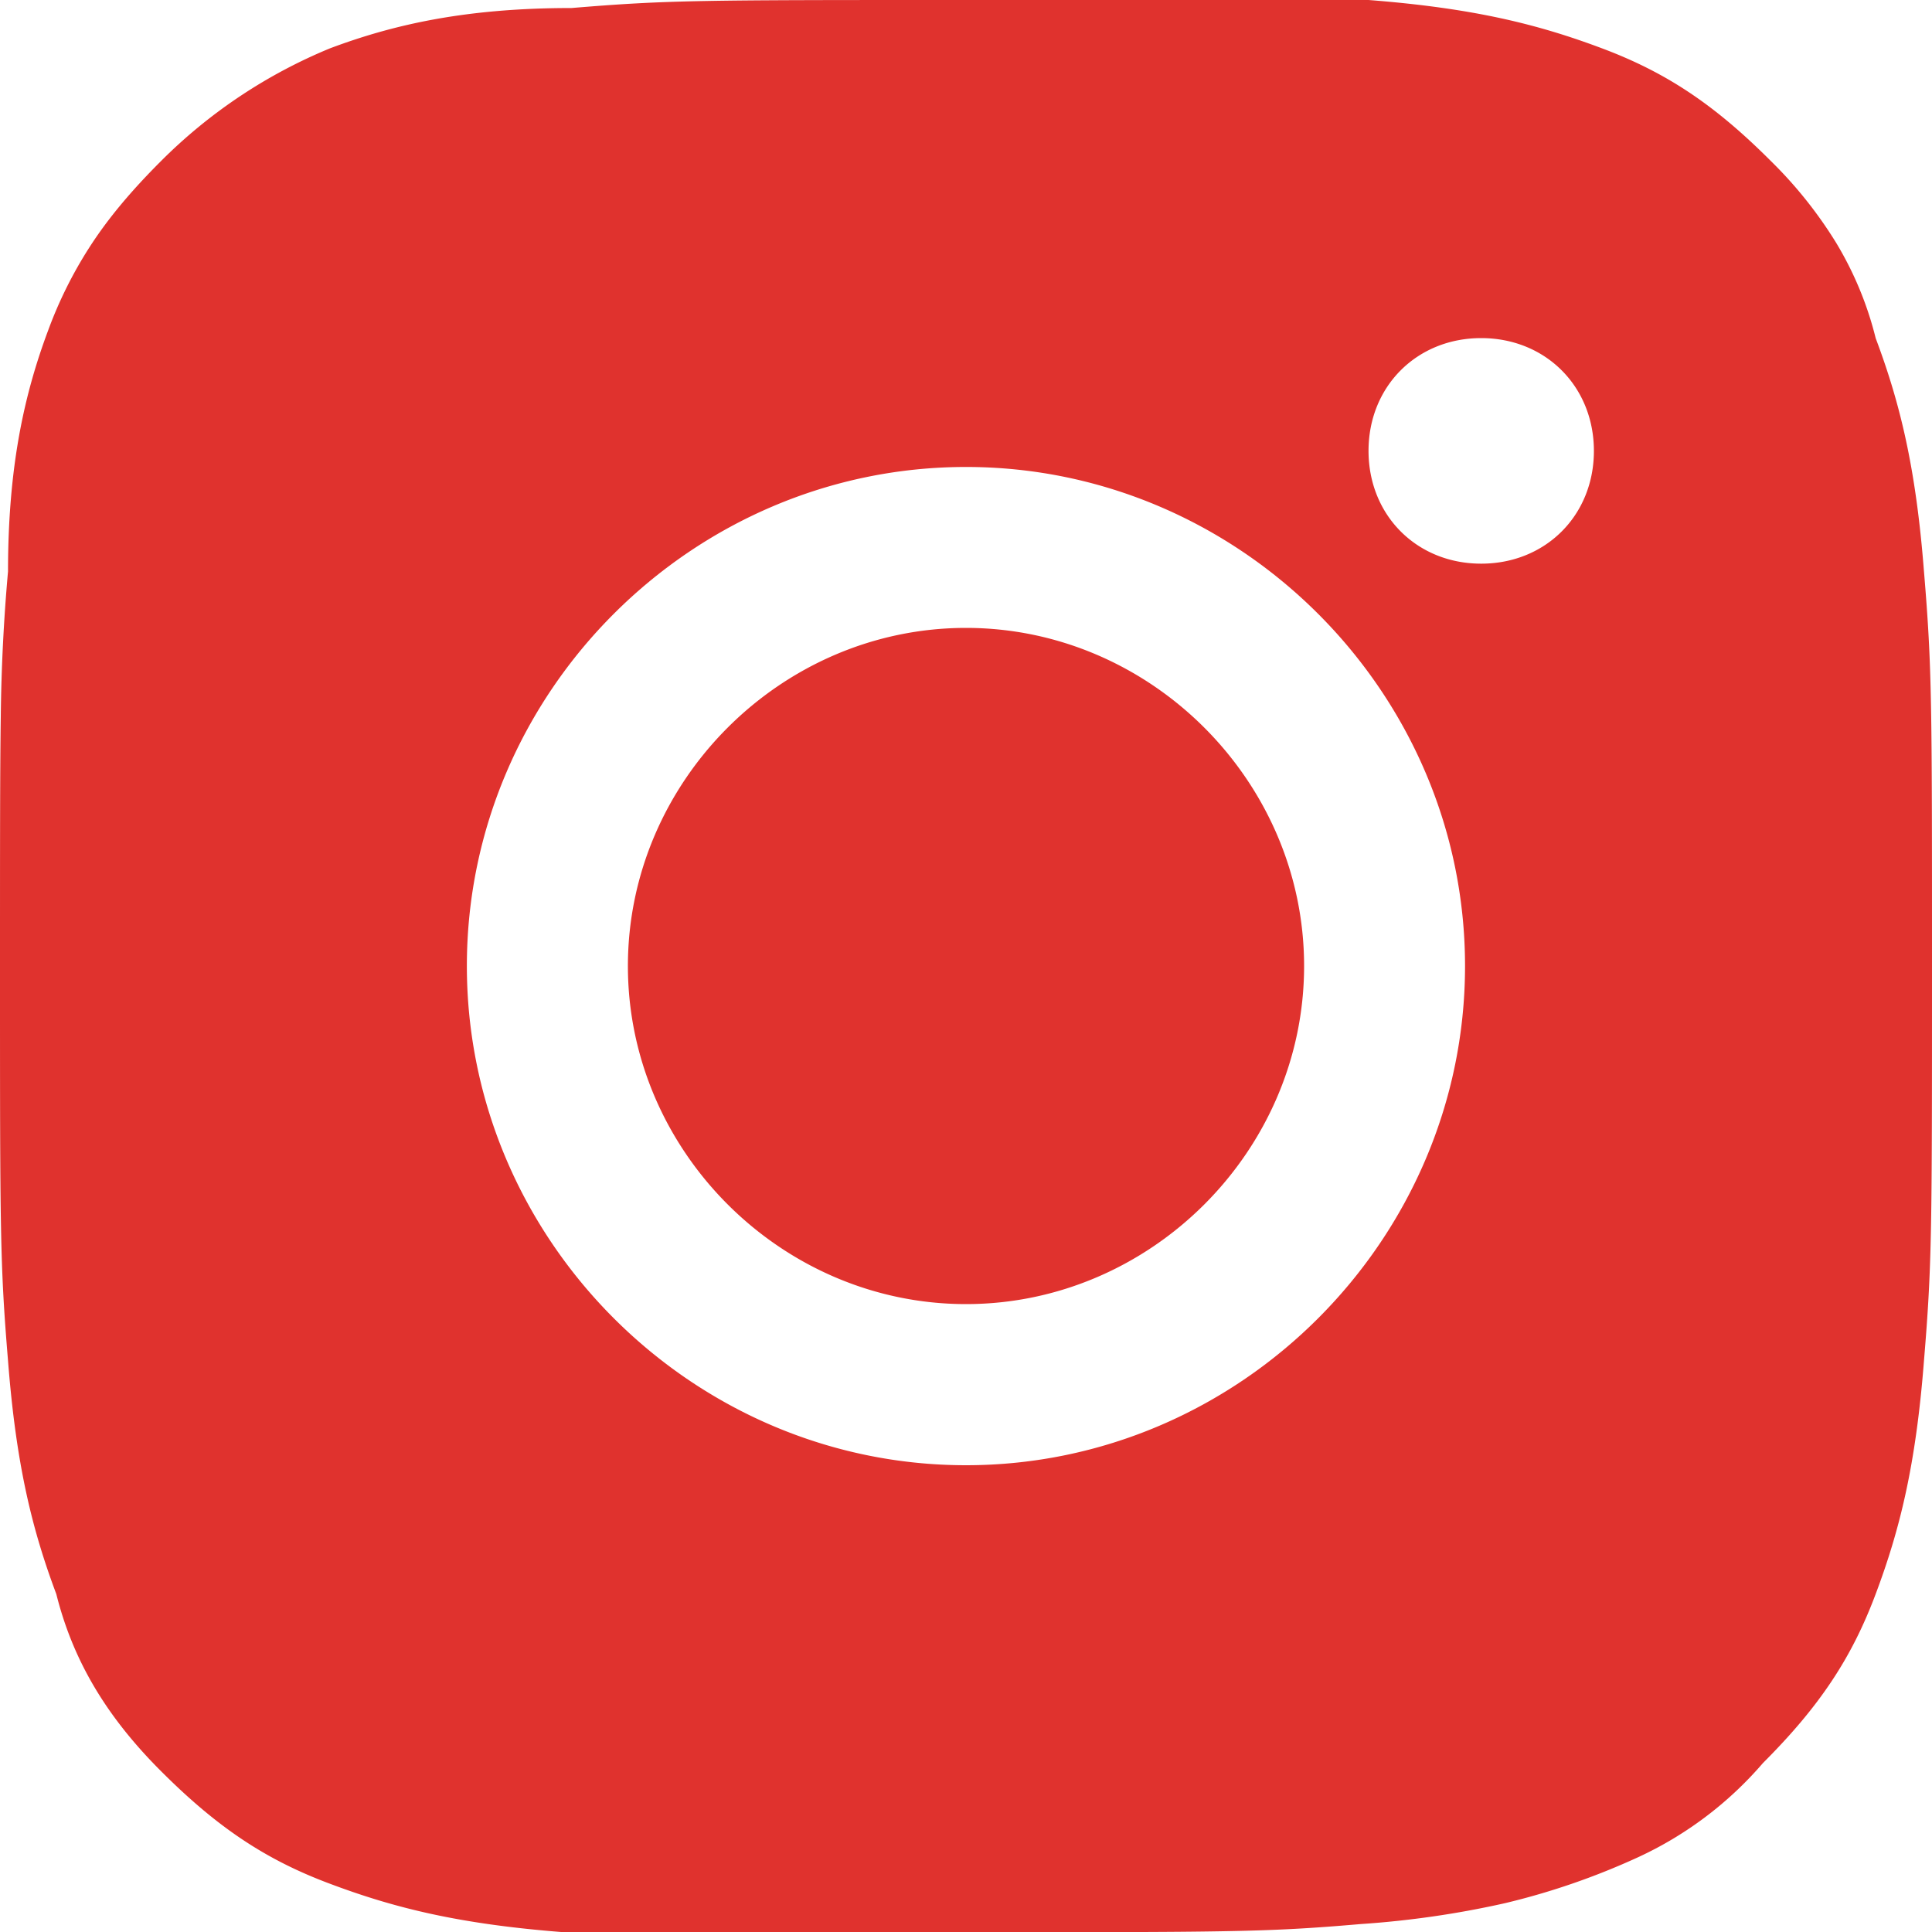<svg width="20" height="20" viewBox="0 0 20 20" fill="none" xmlns="http://www.w3.org/2000/svg"><path fill-rule="evenodd" clip-rule="evenodd" d="M19.917 5.917c-.084-1.083-.25-1.75-.5-2.416a3.568 3.568 0 00-.412-.992 4.459 4.459 0 00-.672-.841C17.75 1.084 17.25.75 16.583.5 15.917.25 15.25.084 14.167 0H10C7.25 0 6.917 0 5.917.083c-1.084 0-1.834.167-2.5.417a5.355 5.355 0 00-1.75 1.167c-.31.31-.55.595-.743.896a4.383 4.383 0 00-.424.853c-.25.667-.417 1.417-.417 2.5A19.212 19.212 0 00.008 7.42C0 7.964 0 8.72 0 10.002c0 2.75 0 3.083.083 4.083.084 1.083.25 1.75.5 2.417.167.666.5 1.25 1.084 1.833.583.583 1.083.917 1.75 1.166.666.25 1.333.417 2.416.501H10c1.346 0 2.113 0 2.663-.01.573-.01.91-.03 1.42-.074a9.778 9.778 0 001.495-.216 7.417 7.417 0 001.373-.473 3.81 3.81 0 001.299-.978c.583-.583.917-1.083 1.167-1.75.25-.666.416-1.333.5-2.416C20 13.084 20 12.75 20 10s0-3.084-.083-4.084zM6.5 10c0 1.914 1.587 3.5 3.5 3.5s3.5-1.586 3.5-3.5c0-1.912-1.587-3.5-3.5-3.5S6.5 8.087 6.5 10zm-1.667 0c0 2.834 2.334 5.168 5.167 5.168 2.833 0 5.166-2.334 5.166-5.168 0-2.833-2.333-5.166-5.166-5.166S4.833 7.166 4.833 9.999zm9.334-5.333c0 .668.5 1.168 1.166 1.168.667 0 1.167-.5 1.167-1.167S16 3.5 15.333 3.5c-.666 0-1.166.5-1.166 1.167z" fill="#E0322E"/></svg>